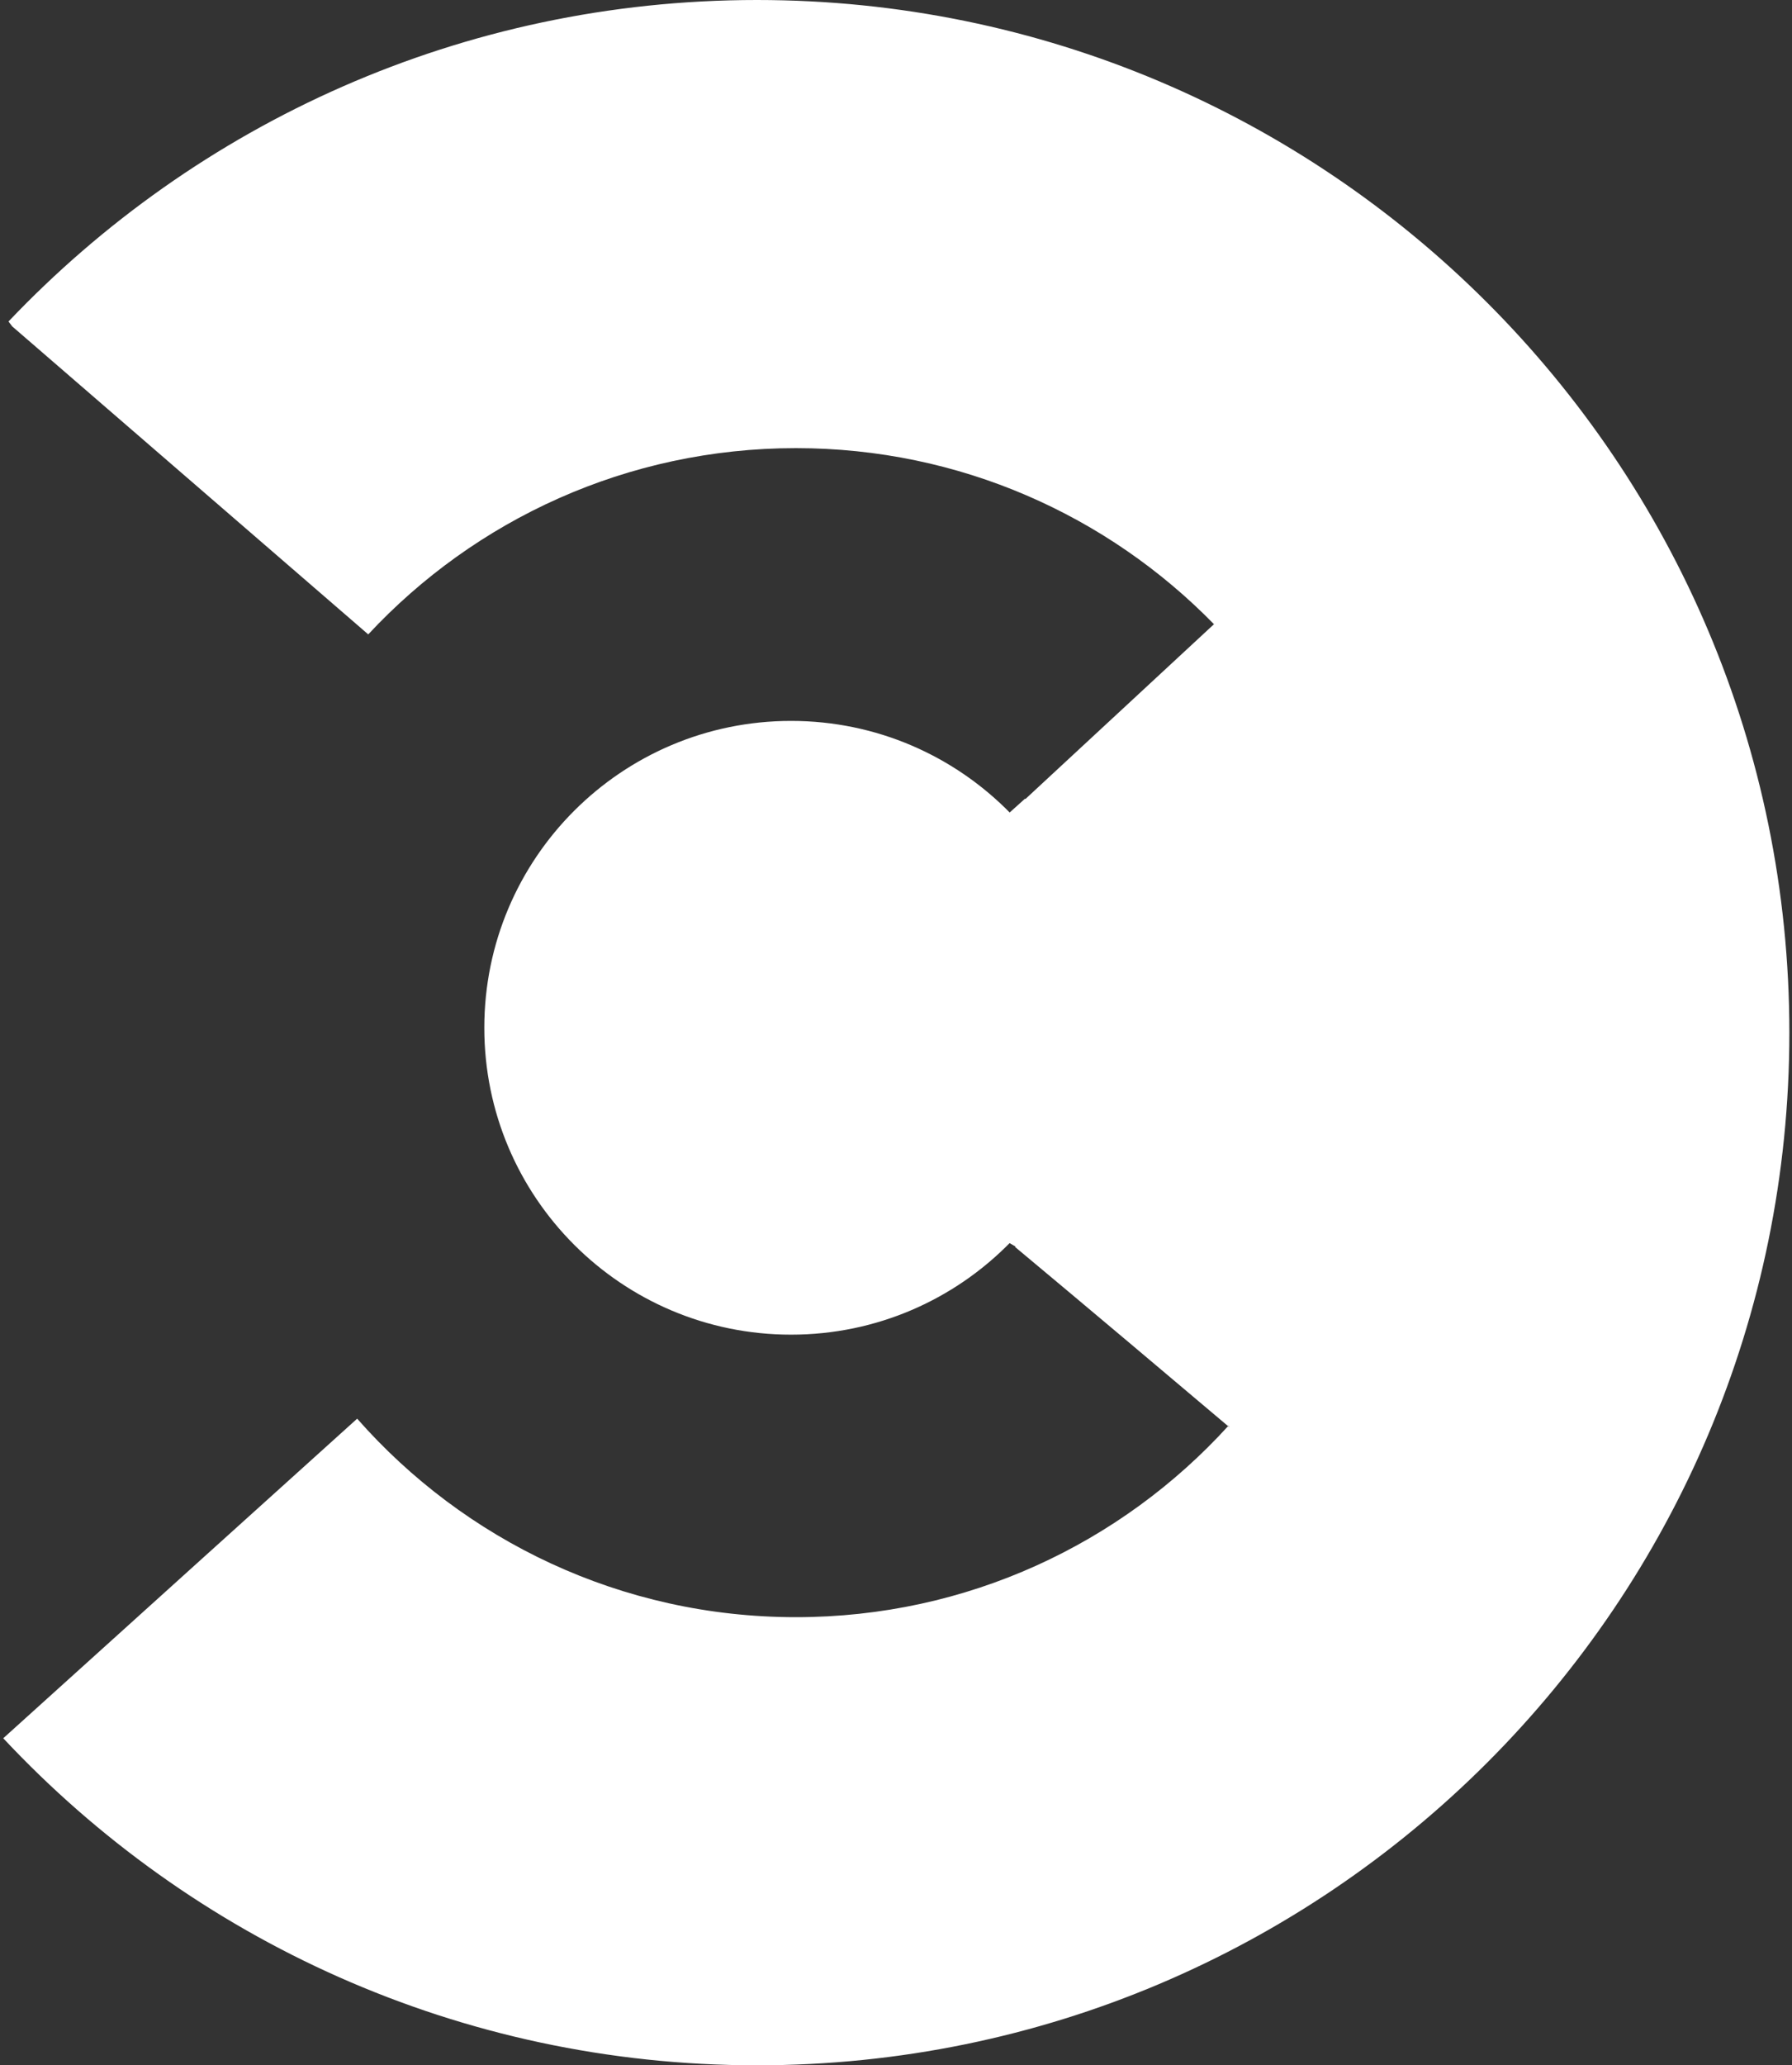 <svg xmlns="http://www.w3.org/2000/svg" width="184" height="212" viewBox="0 0 184 212" fill="none"><rect x="0" y="0" width="184" height="212" fill="#333333" stroke="none"/><path d="M77.728 0C136.271 0 183.729 47.458 183.729 106C183.729 164.542 136.271 212 77.728 212C47.194 212 19.676 199.089 0.334 178.429L0.398 178.371C10.732 169.038 32.397 149.472 36.398 145.872L36.673 145.623C47.668 158.116 63.778 166 81.728 166C99.309 166 115.124 158.438 126.098 146.39C121.688 142.659 111.357 133.941 104.229 128C104.242 127.984 104.254 127.966 104.268 127.95L103.664 127.605C97.952 133.404 90.011 137 81.228 137C63.831 137 49.728 122.897 49.728 105.5C49.728 88.103 63.831 74 81.228 74C90.014 74 97.958 77.598 103.671 83.4L105.229 82H105.308L124.648 64.073C113.754 52.922 98.55 46 81.728 46C64.387 46 48.764 53.356 37.81 65.119L1.391 33.622L1.25 33.501L0.874 32.999C20.187 12.673 47.477 0 77.728 0ZM126.098 146.39C126.142 146.427 126.186 146.464 126.229 146.5L126.136 146.346C126.123 146.36 126.111 146.375 126.098 146.39ZM124.648 64.073C124.649 64.074 124.65 64.075 124.651 64.076L124.729 64L124.648 64.073Z" fill="white"></path></svg>